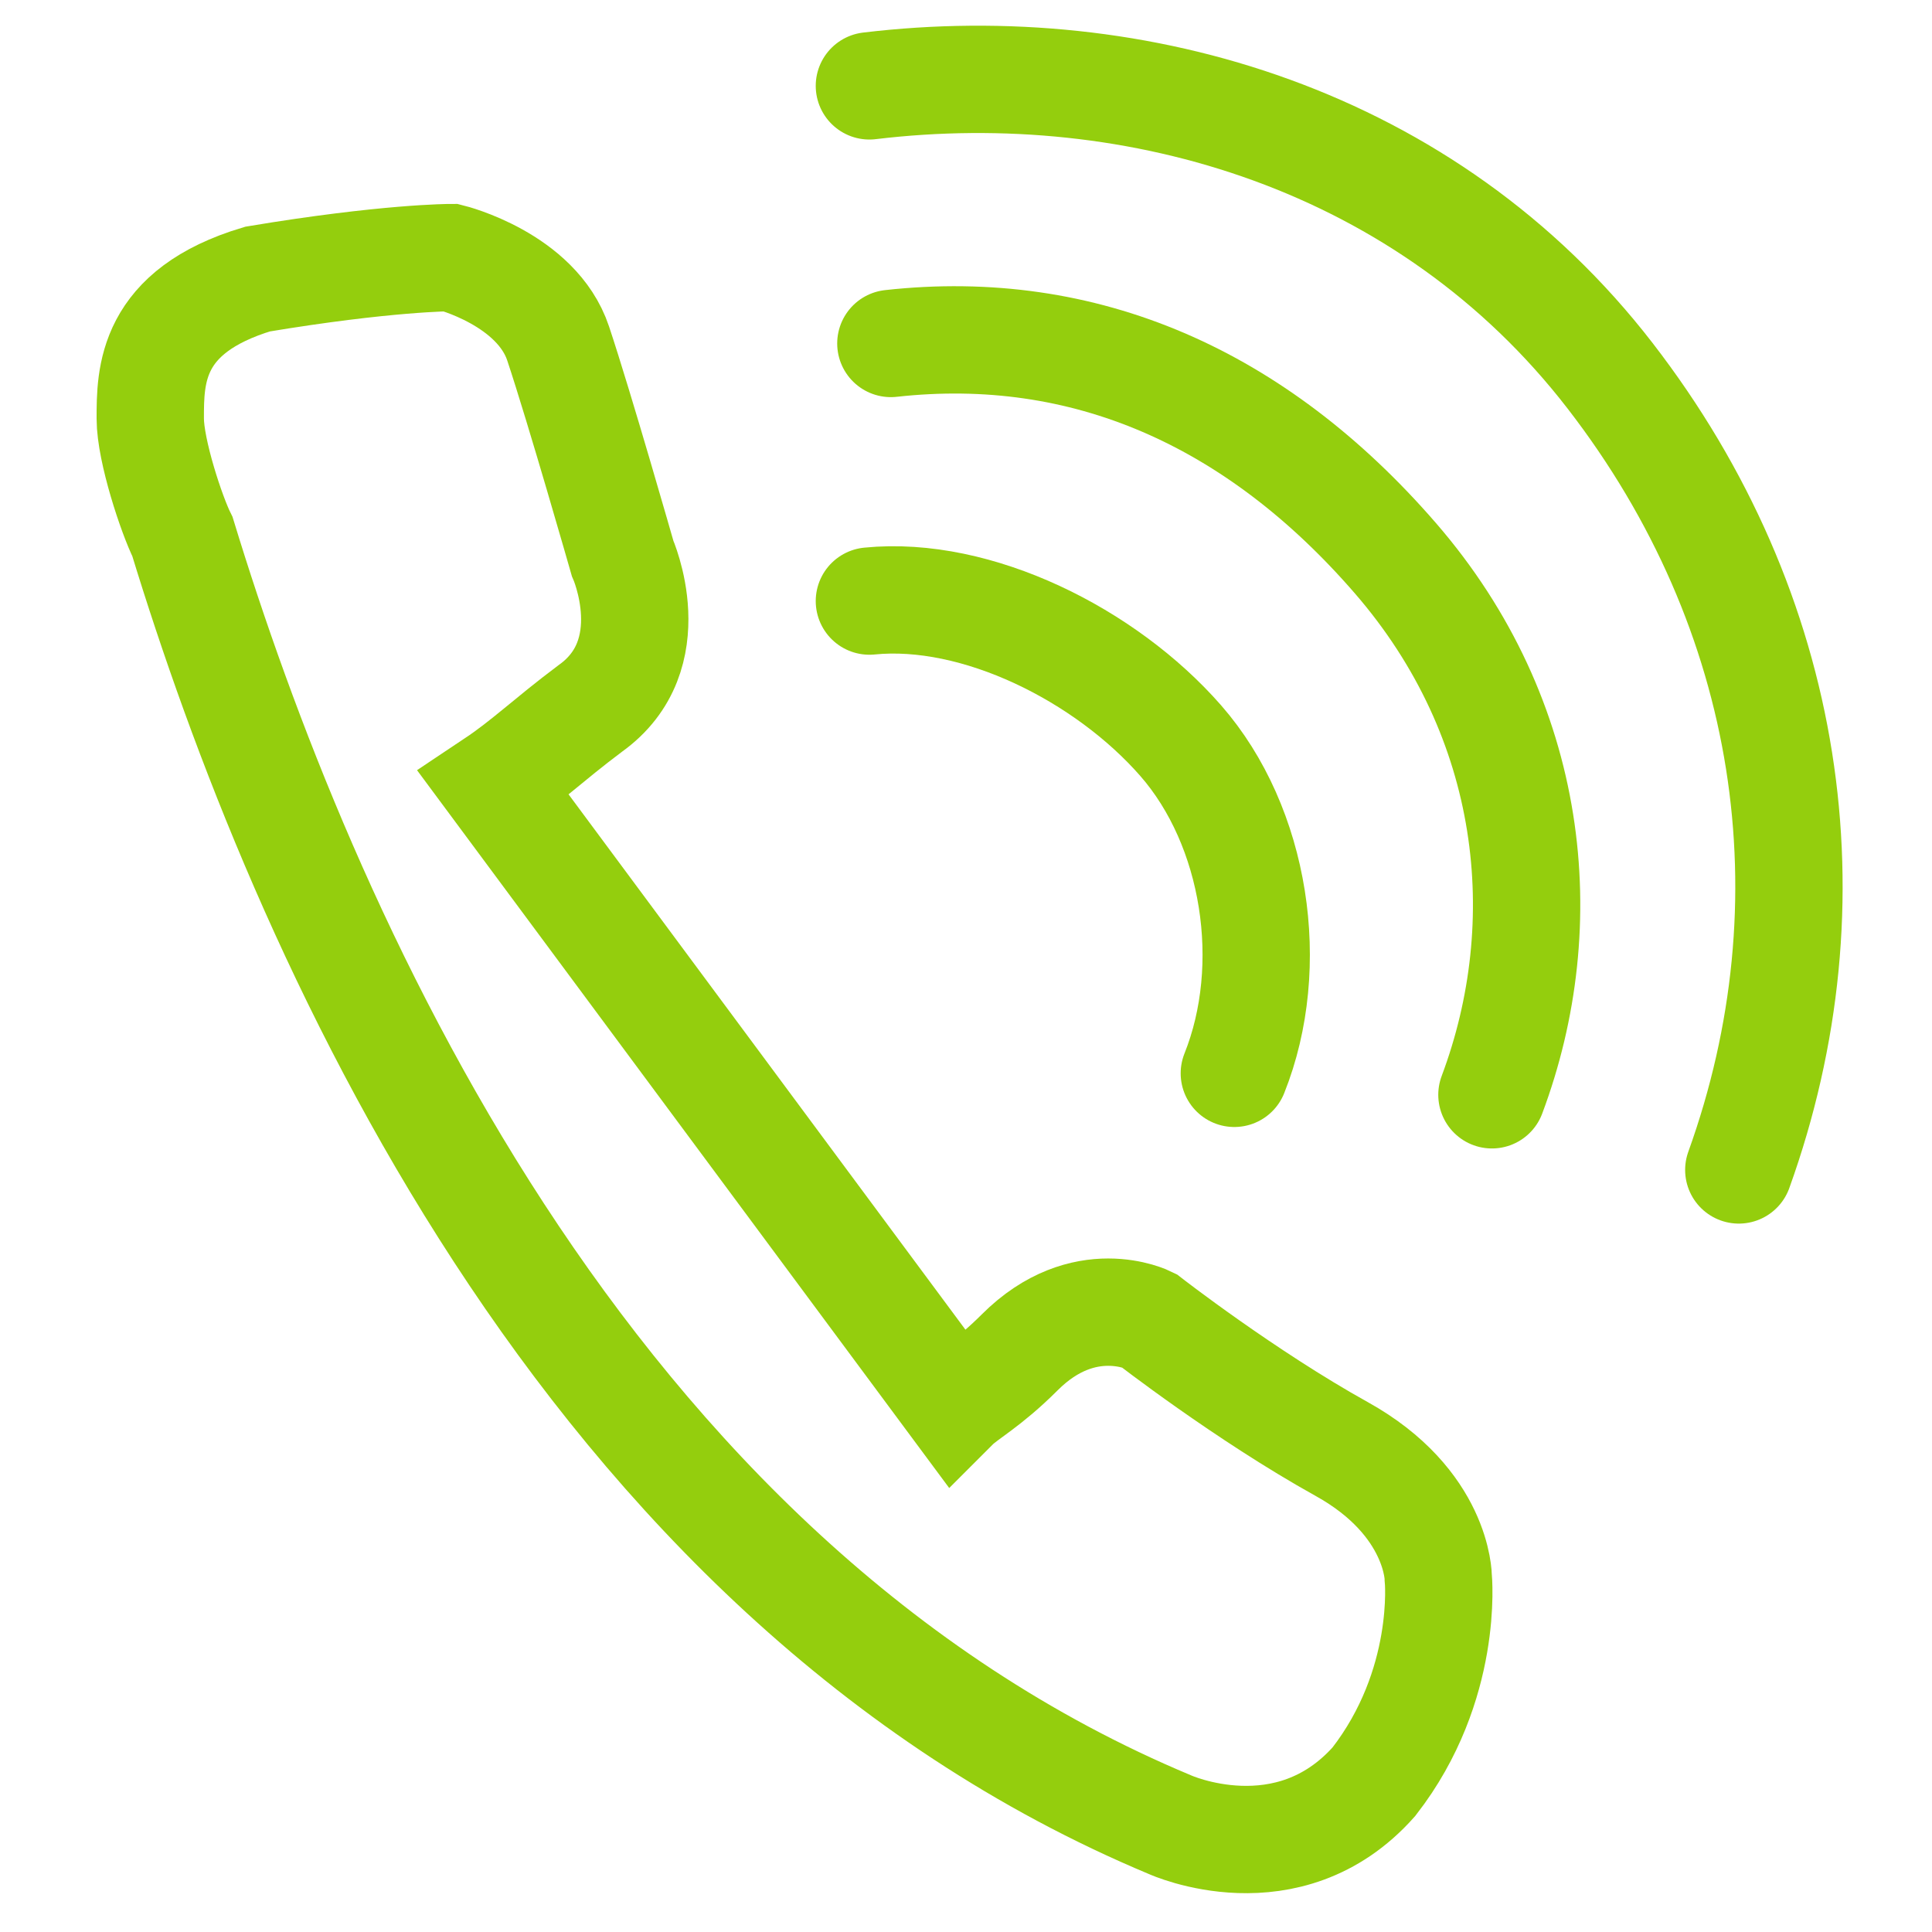 <svg xmlns="http://www.w3.org/2000/svg" xmlns:xlink="http://www.w3.org/1999/xlink" id="Capa_2_00000024003826818945979080000014579631940748584832_" x="0px" y="0px" viewBox="0 0 18 18" style="enable-background:new 0 0 18 18;" xml:space="preserve"><style type="text/css">	.st0{fill:none;stroke:#94CE0D;stroke-miterlimit:10;}	.st1{fill:none;stroke:#94CE0D;stroke-linecap:round;stroke-miterlimit:10;}</style><g id="Capa_1-2">	<path class="st0" d="M13.4,14.7c0,0,0-0.7-0.9-1.2c-0.9-0.5-1.8-1.2-1.8-1.2s-0.6-0.3-1.2,0.3C9.2,12.9,9,13,8.9,13.1L4.6,7.3  c0.3-0.2,0.5-0.4,0.9-0.7c0.7-0.5,0.3-1.4,0.3-1.4s-0.4-1.4-0.6-2S4.2,2.4,4.2,2.4S3.6,2.4,2.4,2.6c-1,0.3-1,0.9-1,1.3  c0,0.3,0.2,0.9,0.3,1.1c1.1,3.6,3.7,9.7,9.2,12c0,0,1.1,0.5,1.9-0.4C13.5,15.7,13.4,14.7,13.4,14.7z M8.6,13.2L8.6,13.2L8.6,13.2  L8.6,13.2z"></path>	<path class="st1" d="M11.5,10c0.4-1,0.2-2.3-0.5-3.1S9.1,5.5,8.1,5.6"></path>	<path class="st1" d="M13.9,10.2c0.6-1.6,0.4-3.5-0.9-5S10.1,3,8.3,3.2"></path>	<path class="st1" d="M16.2,10.9c0.9-2.5,0.5-5.2-1.2-7.4s-4.4-3-6.9-2.7"></path></g></svg>